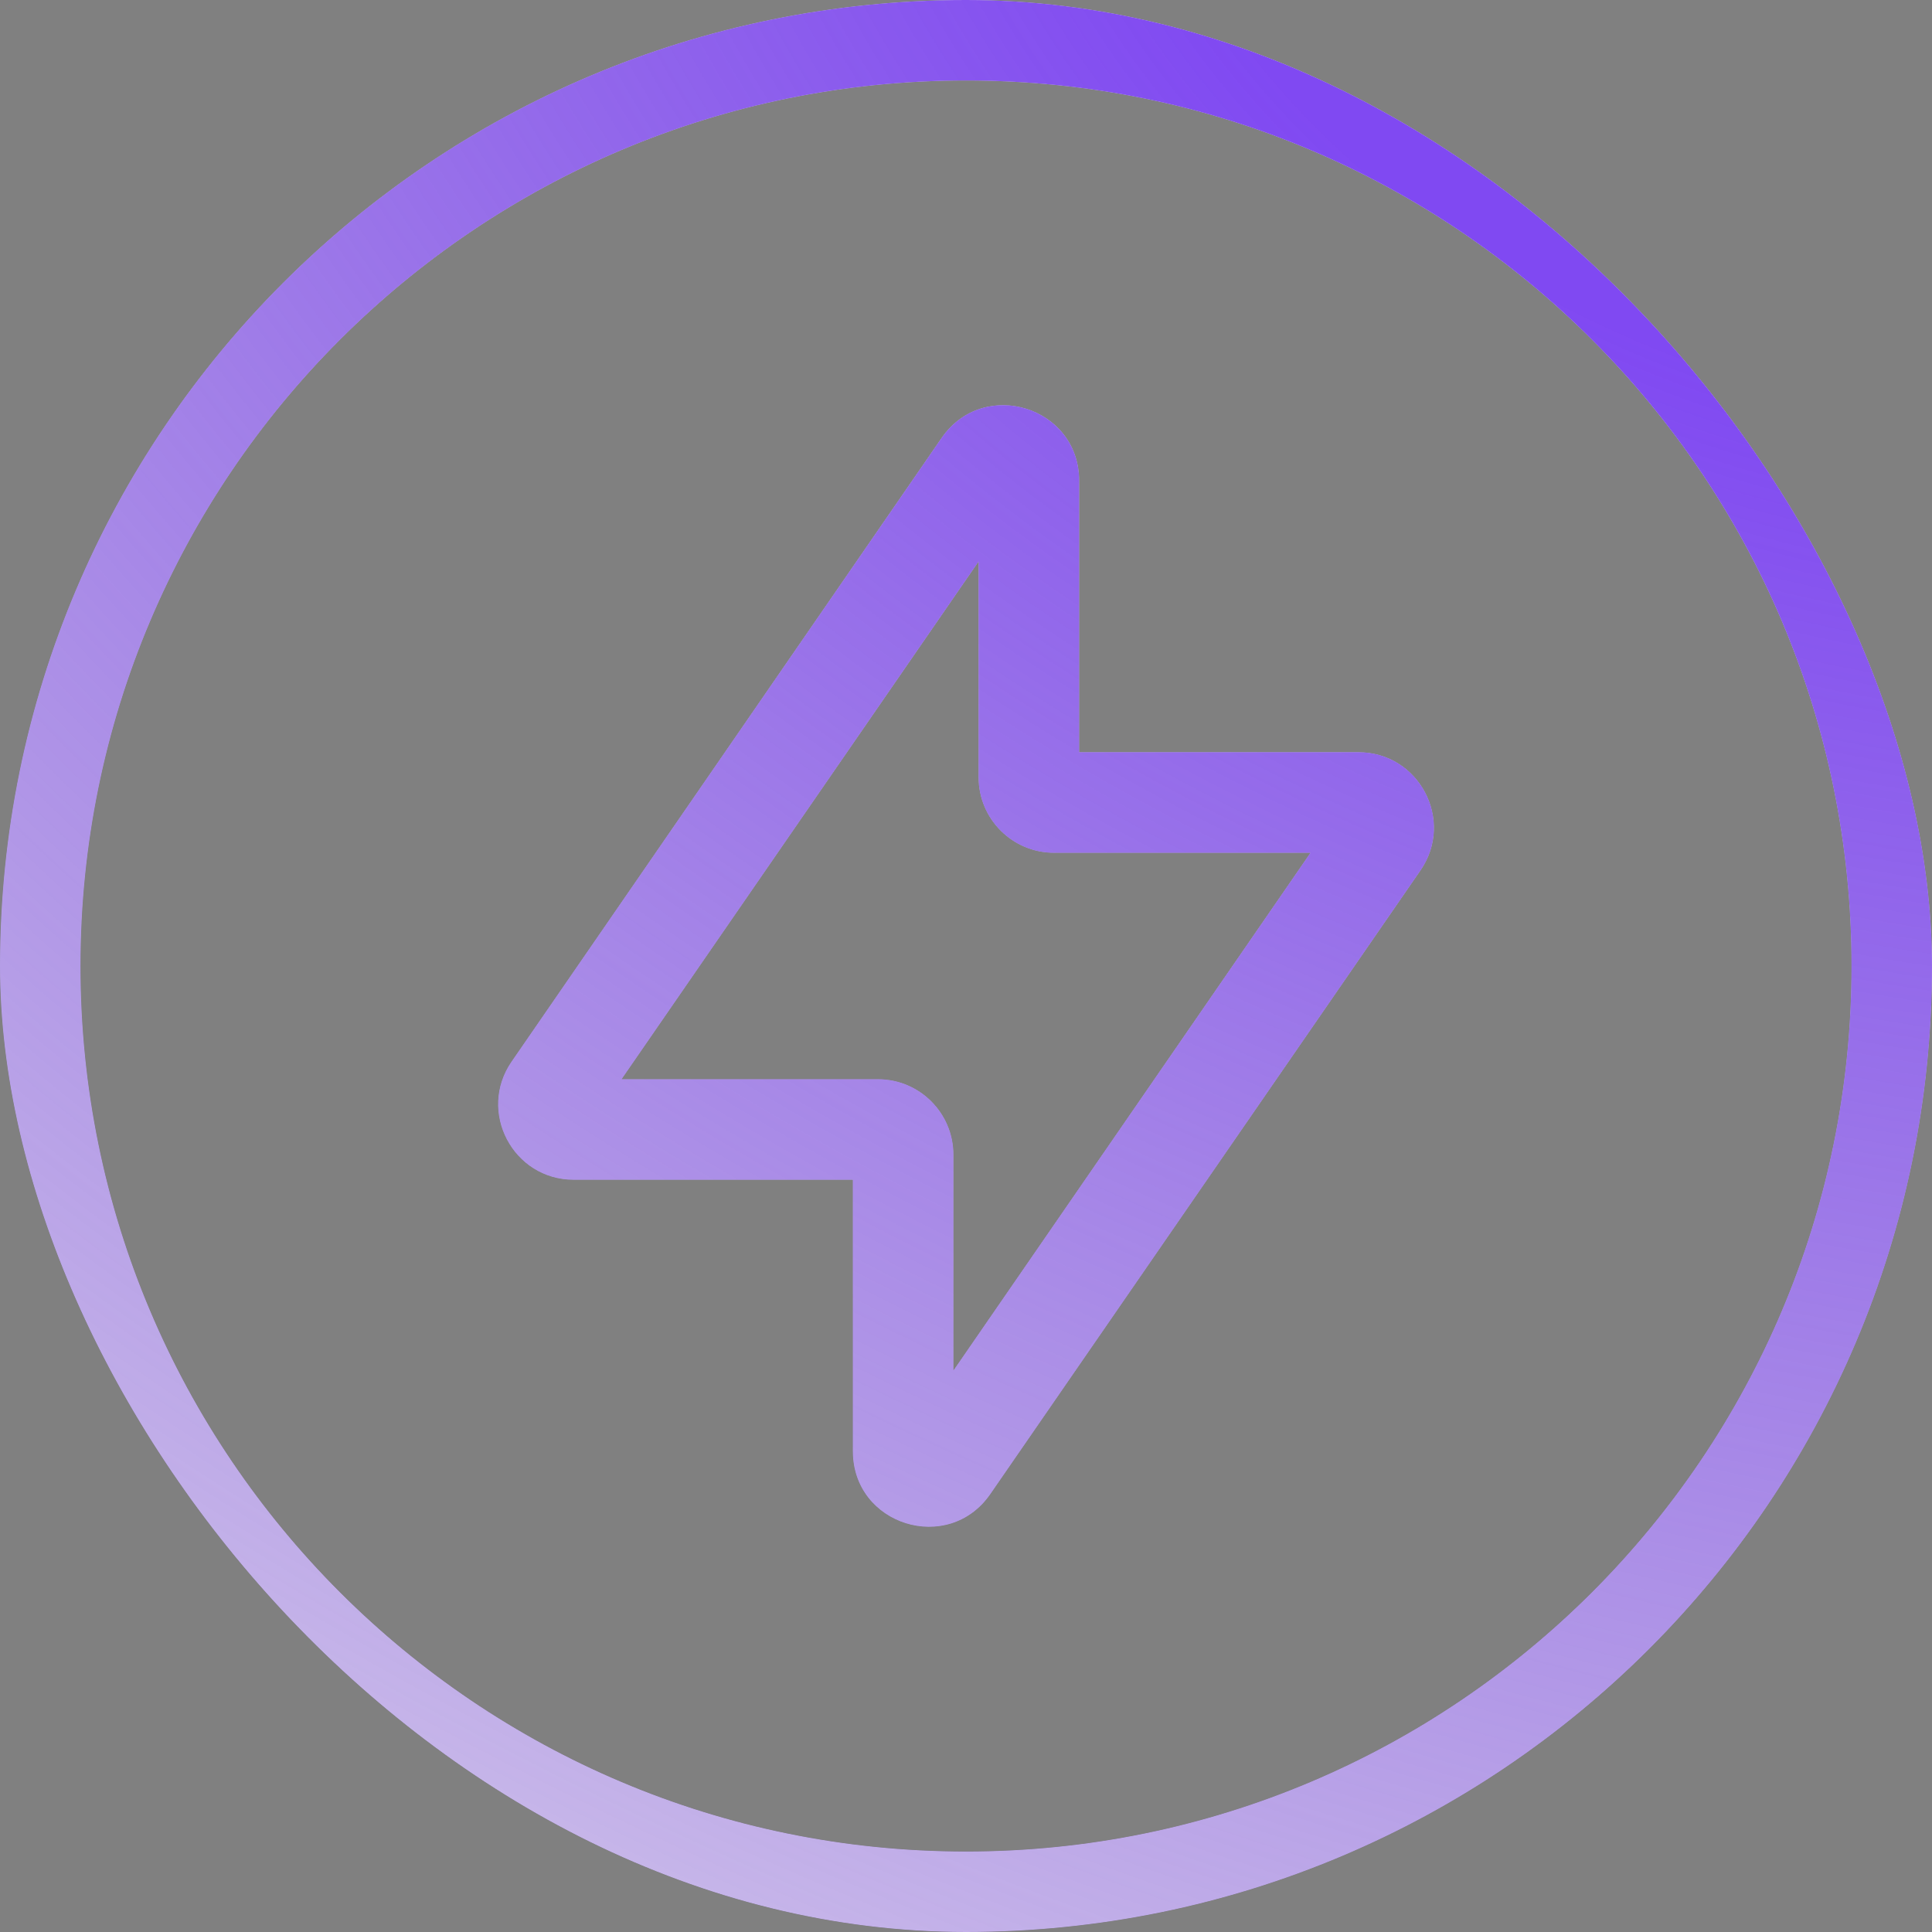 <svg width="24" height="24" viewBox="0 0 24 24" fill="none" xmlns="http://www.w3.org/2000/svg">
<rect x="0" y="0" width="24" height="24" fill="#808080" stroke="none"/>
<g clip-path="url(#clip0_2356_35553)">
<path fill-rule="evenodd" clip-rule="evenodd" d="M10.594 18.028C10.594 18.948 11.781 19.317 12.303 18.56L17.646 10.813C18.075 10.192 17.629 9.344 16.874 9.344H13.406V5.972C13.406 5.052 12.22 4.683 11.697 5.44L6.355 13.187C5.926 13.808 6.371 14.656 7.127 14.656H10.594V18.028ZM16.279 10.594L11.844 17.024V14.344C11.844 13.826 11.424 13.406 10.906 13.406H7.722L12.156 6.976V9.656C12.156 10.174 12.576 10.594 13.094 10.594H16.279Z" fill="url(#paint0_radial_2356_35553)"/>
<path fill-rule="evenodd" clip-rule="evenodd" d="M10.594 18.028C10.594 18.948 11.781 19.317 12.303 18.56L17.646 10.813C18.075 10.192 17.629 9.344 16.874 9.344H13.406V5.972C13.406 5.052 12.22 4.683 11.697 5.44L6.355 13.187C5.926 13.808 6.371 14.656 7.127 14.656H10.594V18.028ZM16.279 10.594L11.844 17.024V14.344C11.844 13.826 11.424 13.406 10.906 13.406H7.722L12.156 6.976V9.656C12.156 10.174 12.576 10.594 13.094 10.594H16.279Z" fill="white"/>
<path fill-rule="evenodd" clip-rule="evenodd" d="M10.594 18.028C10.594 18.948 11.781 19.317 12.303 18.56L17.646 10.813C18.075 10.192 17.629 9.344 16.874 9.344H13.406V5.972C13.406 5.052 12.22 4.683 11.697 5.44L6.355 13.187C5.926 13.808 6.371 14.656 7.127 14.656H10.594V18.028ZM16.279 10.594L11.844 17.024V14.344C11.844 13.826 11.424 13.406 10.906 13.406H7.722L12.156 6.976V9.656C12.156 10.174 12.576 10.594 13.094 10.594H16.279Z" fill="url(#paint1_radial_2356_35553)"/>
<path fill-rule="evenodd" clip-rule="evenodd" d="M24 12C24 18.627 18.627 24 12 24C5.373 24 0 18.627 0 12C0 5.373 5.373 0 12 0C18.627 0 24 5.373 24 12ZM23 12C23 18.075 18.075 23 12 23C5.925 23 1 18.075 1 12C1 5.925 5.925 1 12 1C18.075 1 23 5.925 23 12Z" fill="url(#paint2_radial_2356_35553)"/>
<path fill-rule="evenodd" clip-rule="evenodd" d="M24 12C24 18.627 18.627 24 12 24C5.373 24 0 18.627 0 12C0 5.373 5.373 0 12 0C18.627 0 24 5.373 24 12ZM23 12C23 18.075 18.075 23 12 23C5.925 23 1 18.075 1 12C1 5.925 5.925 1 12 1C18.075 1 23 5.925 23 12Z" fill="white"/>
<path fill-rule="evenodd" clip-rule="evenodd" d="M24 12C24 18.627 18.627 24 12 24C5.373 24 0 18.627 0 12C0 5.373 5.373 0 12 0C18.627 0 24 5.373 24 12ZM23 12C23 18.075 18.075 23 12 23C5.925 23 1 18.075 1 12C1 5.925 5.925 1 12 1C18.075 1 23 5.925 23 12Z" fill="url(#paint3_radial_2356_35553)"/>
</g>
<defs>
<radialGradient id="paint0_radial_2356_35553" cx="0" cy="0" r="1" gradientUnits="userSpaceOnUse" gradientTransform="translate(12 -0.076) rotate(90) scale(24.152)">
<stop stop-color="#2E2E2E"/>
<stop offset="1" stop-color="#080808"/>
</radialGradient>
<radialGradient id="paint1_radial_2356_35553" cx="0" cy="0" r="1" gradientUnits="userSpaceOnUse" gradientTransform="translate(23.453 -2.379) rotate(112.241) scale(46.071 65.868)">
<stop offset="0.155" stop-color="#8049F2"/>
<stop offset="1" stop-color="#6D4EAE" stop-opacity="0"/>
</radialGradient>
<radialGradient id="paint2_radial_2356_35553" cx="0" cy="0" r="1" gradientUnits="userSpaceOnUse" gradientTransform="translate(12 -0.076) rotate(90) scale(24.152)">
<stop stop-color="#2E2E2E"/>
<stop offset="1" stop-color="#080808"/>
</radialGradient>
<radialGradient id="paint3_radial_2356_35553" cx="0" cy="0" r="1" gradientUnits="userSpaceOnUse" gradientTransform="translate(23.453 -2.379) rotate(112.241) scale(46.071 65.868)">
<stop offset="0.155" stop-color="#8049F2"/>
<stop offset="1" stop-color="#6D4EAE" stop-opacity="0"/>
</radialGradient>
<clipPath id="clip0_2356_35553">
<rect width="24" height="24" rx="12" fill="white"/>
</clipPath>
</defs>
</svg>
